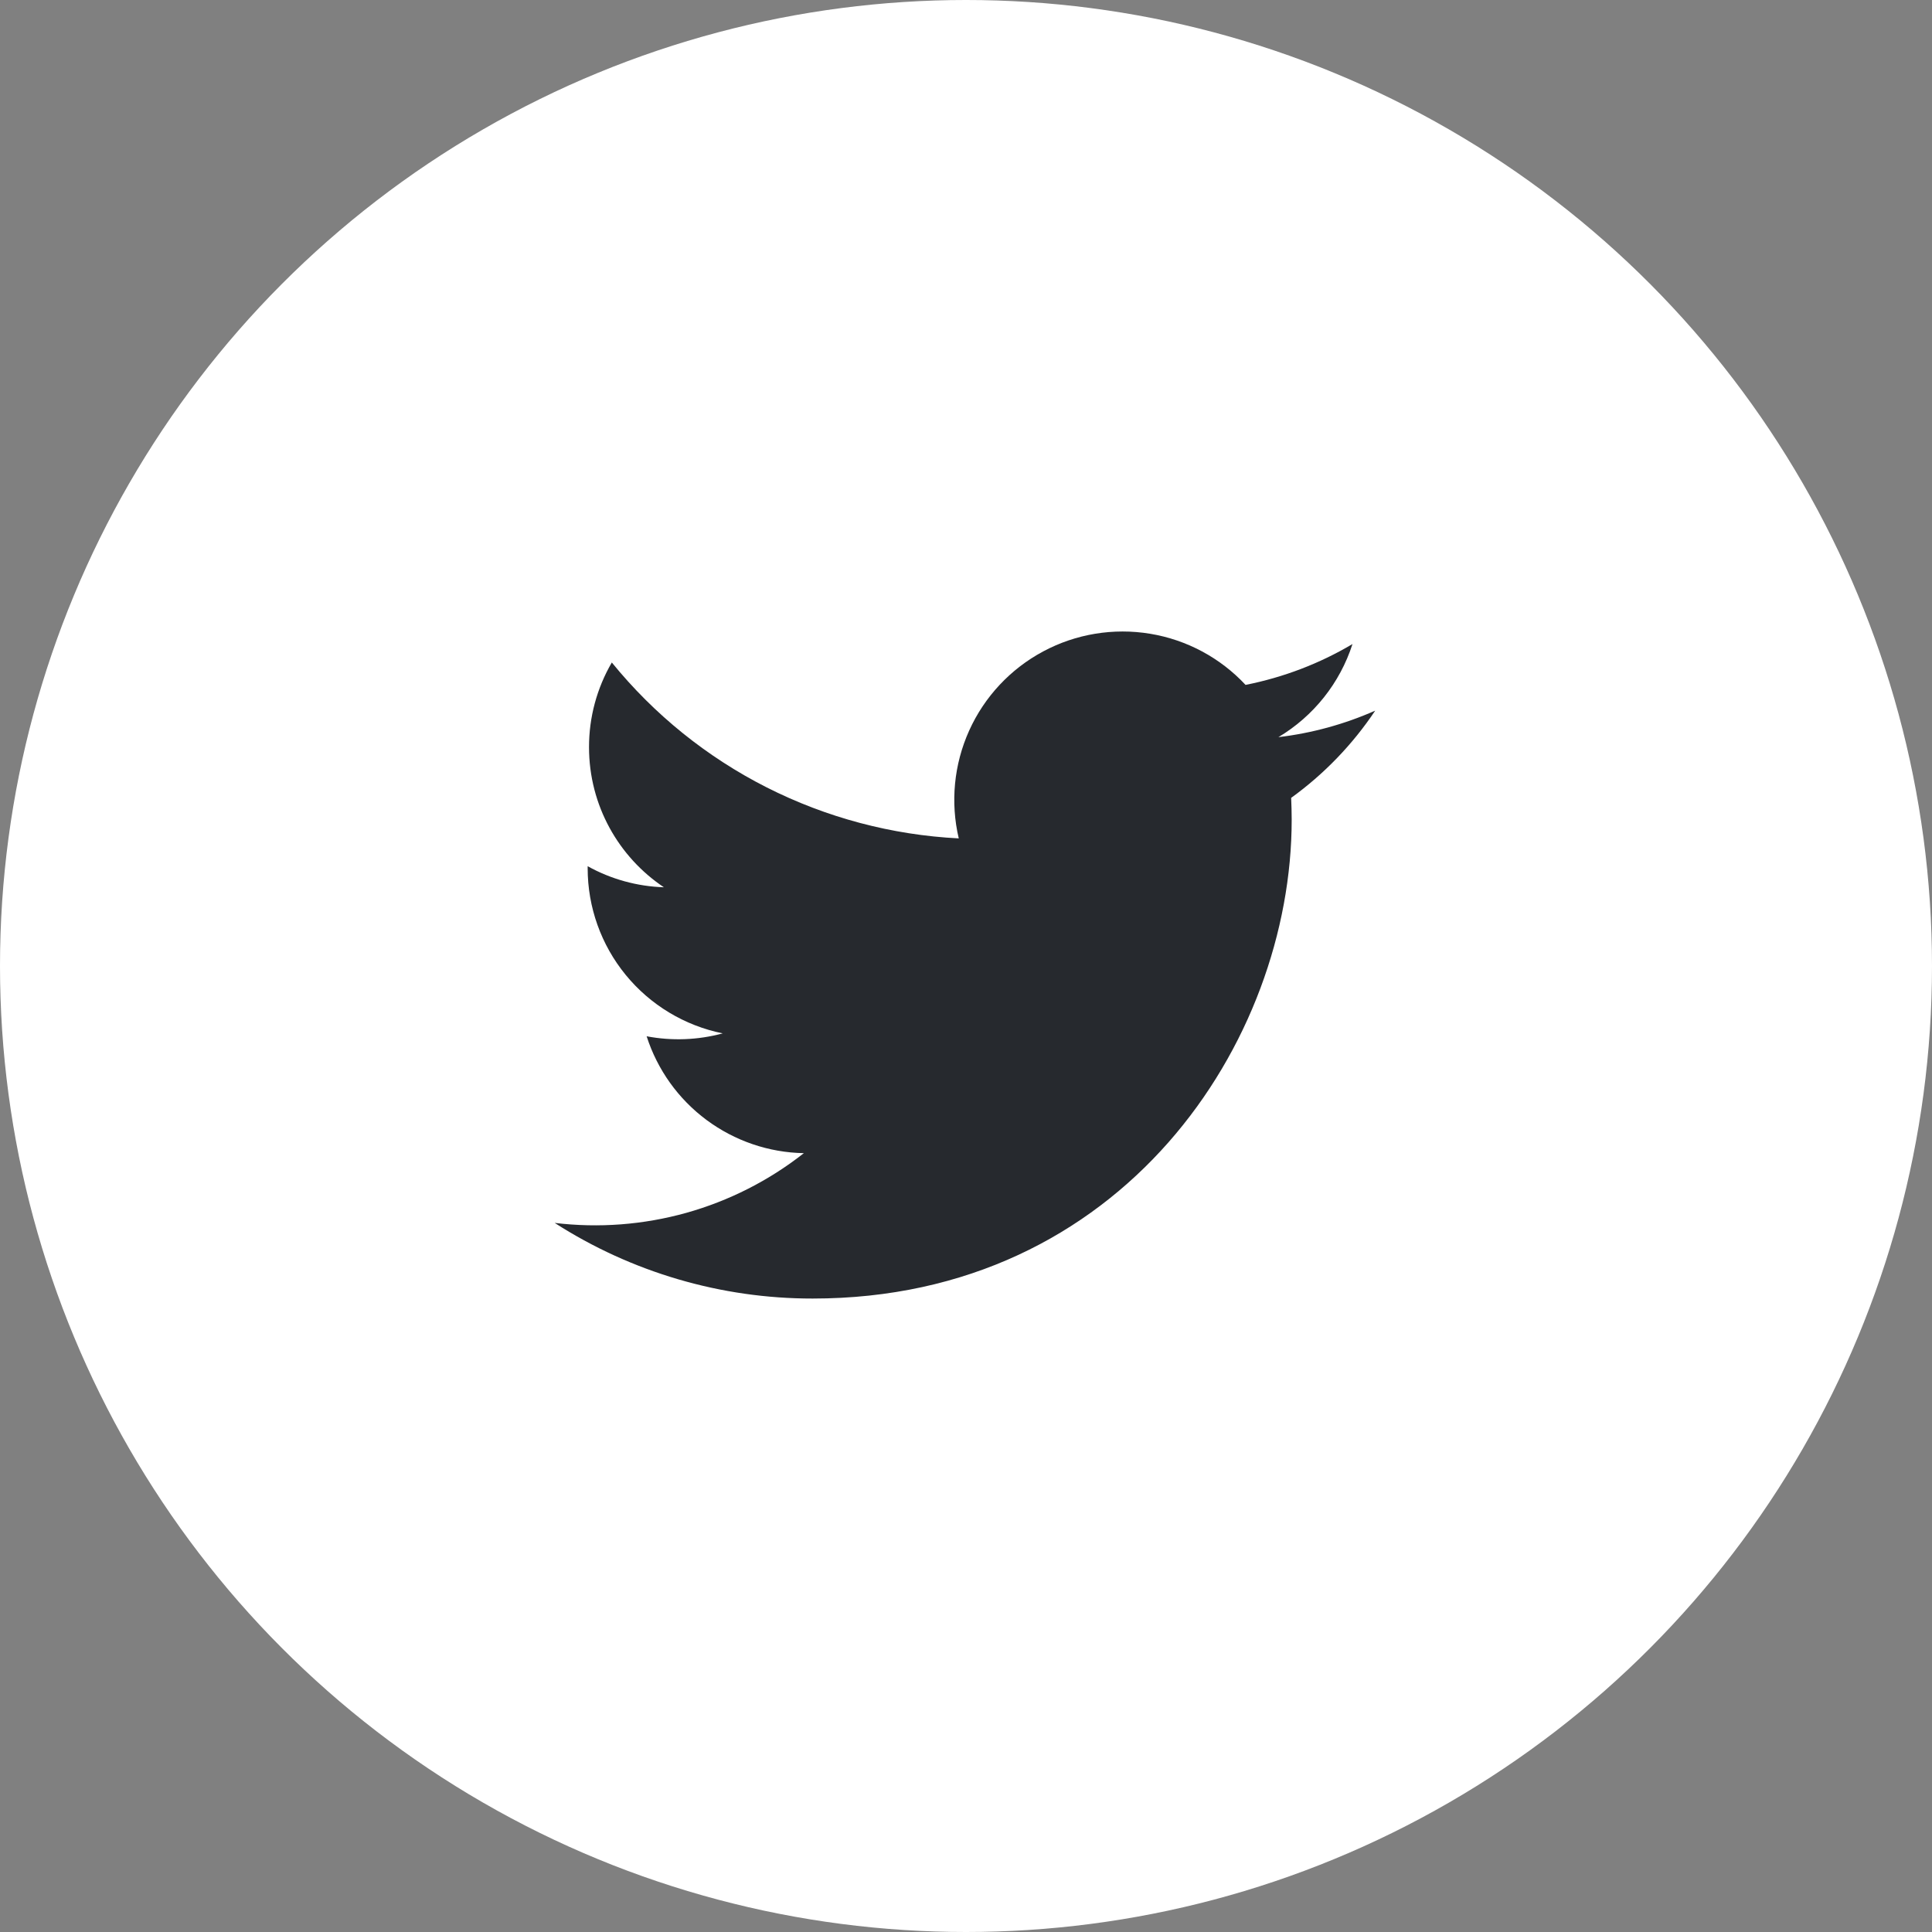 <svg width="40" height="40" viewBox="0 0 40 40" fill="none" xmlns="http://www.w3.org/2000/svg">
<rect x="0" y="0" width="40" height="40" fill="#808080" stroke="none"/>
<circle cx="20" cy="20" r="20" fill="white"/>
<g clip-path="url(#clip0_328_202481)">
<path d="M28.47 14.714C27.834 14.995 27.159 15.18 26.468 15.262C27.197 14.827 27.742 14.141 28.002 13.334C27.319 13.74 26.569 14.025 25.788 14.18C25.264 13.618 24.569 13.246 23.811 13.121C23.053 12.996 22.275 13.124 21.598 13.487C20.921 13.849 20.382 14.425 20.066 15.125C19.75 15.825 19.674 16.61 19.85 17.358C18.465 17.288 17.109 16.928 15.871 16.301C14.634 15.674 13.542 14.793 12.667 13.716C12.357 14.248 12.194 14.853 12.195 15.469C12.195 16.677 12.81 17.745 13.745 18.37C13.192 18.352 12.651 18.203 12.167 17.934V17.977C12.167 18.782 12.445 19.562 12.955 20.185C13.465 20.808 14.174 21.235 14.963 21.395C14.449 21.534 13.911 21.554 13.388 21.455C13.61 22.147 14.043 22.753 14.627 23.187C15.211 23.621 15.916 23.862 16.643 23.875C15.921 24.443 15.093 24.863 14.208 25.111C13.322 25.358 12.397 25.429 11.484 25.319C13.078 26.343 14.932 26.887 16.826 26.885C23.237 26.885 26.743 21.575 26.743 16.969C26.743 16.819 26.738 16.667 26.732 16.519C27.414 16.026 28.003 15.415 28.471 14.715L28.47 14.714Z" fill="#26292E"/>
</g>
<defs>
<clipPath id="clip0_328_202481">
<rect width="20" height="20" fill="white" transform="translate(10 10)"/>
</clipPath>
</defs>
</svg>
